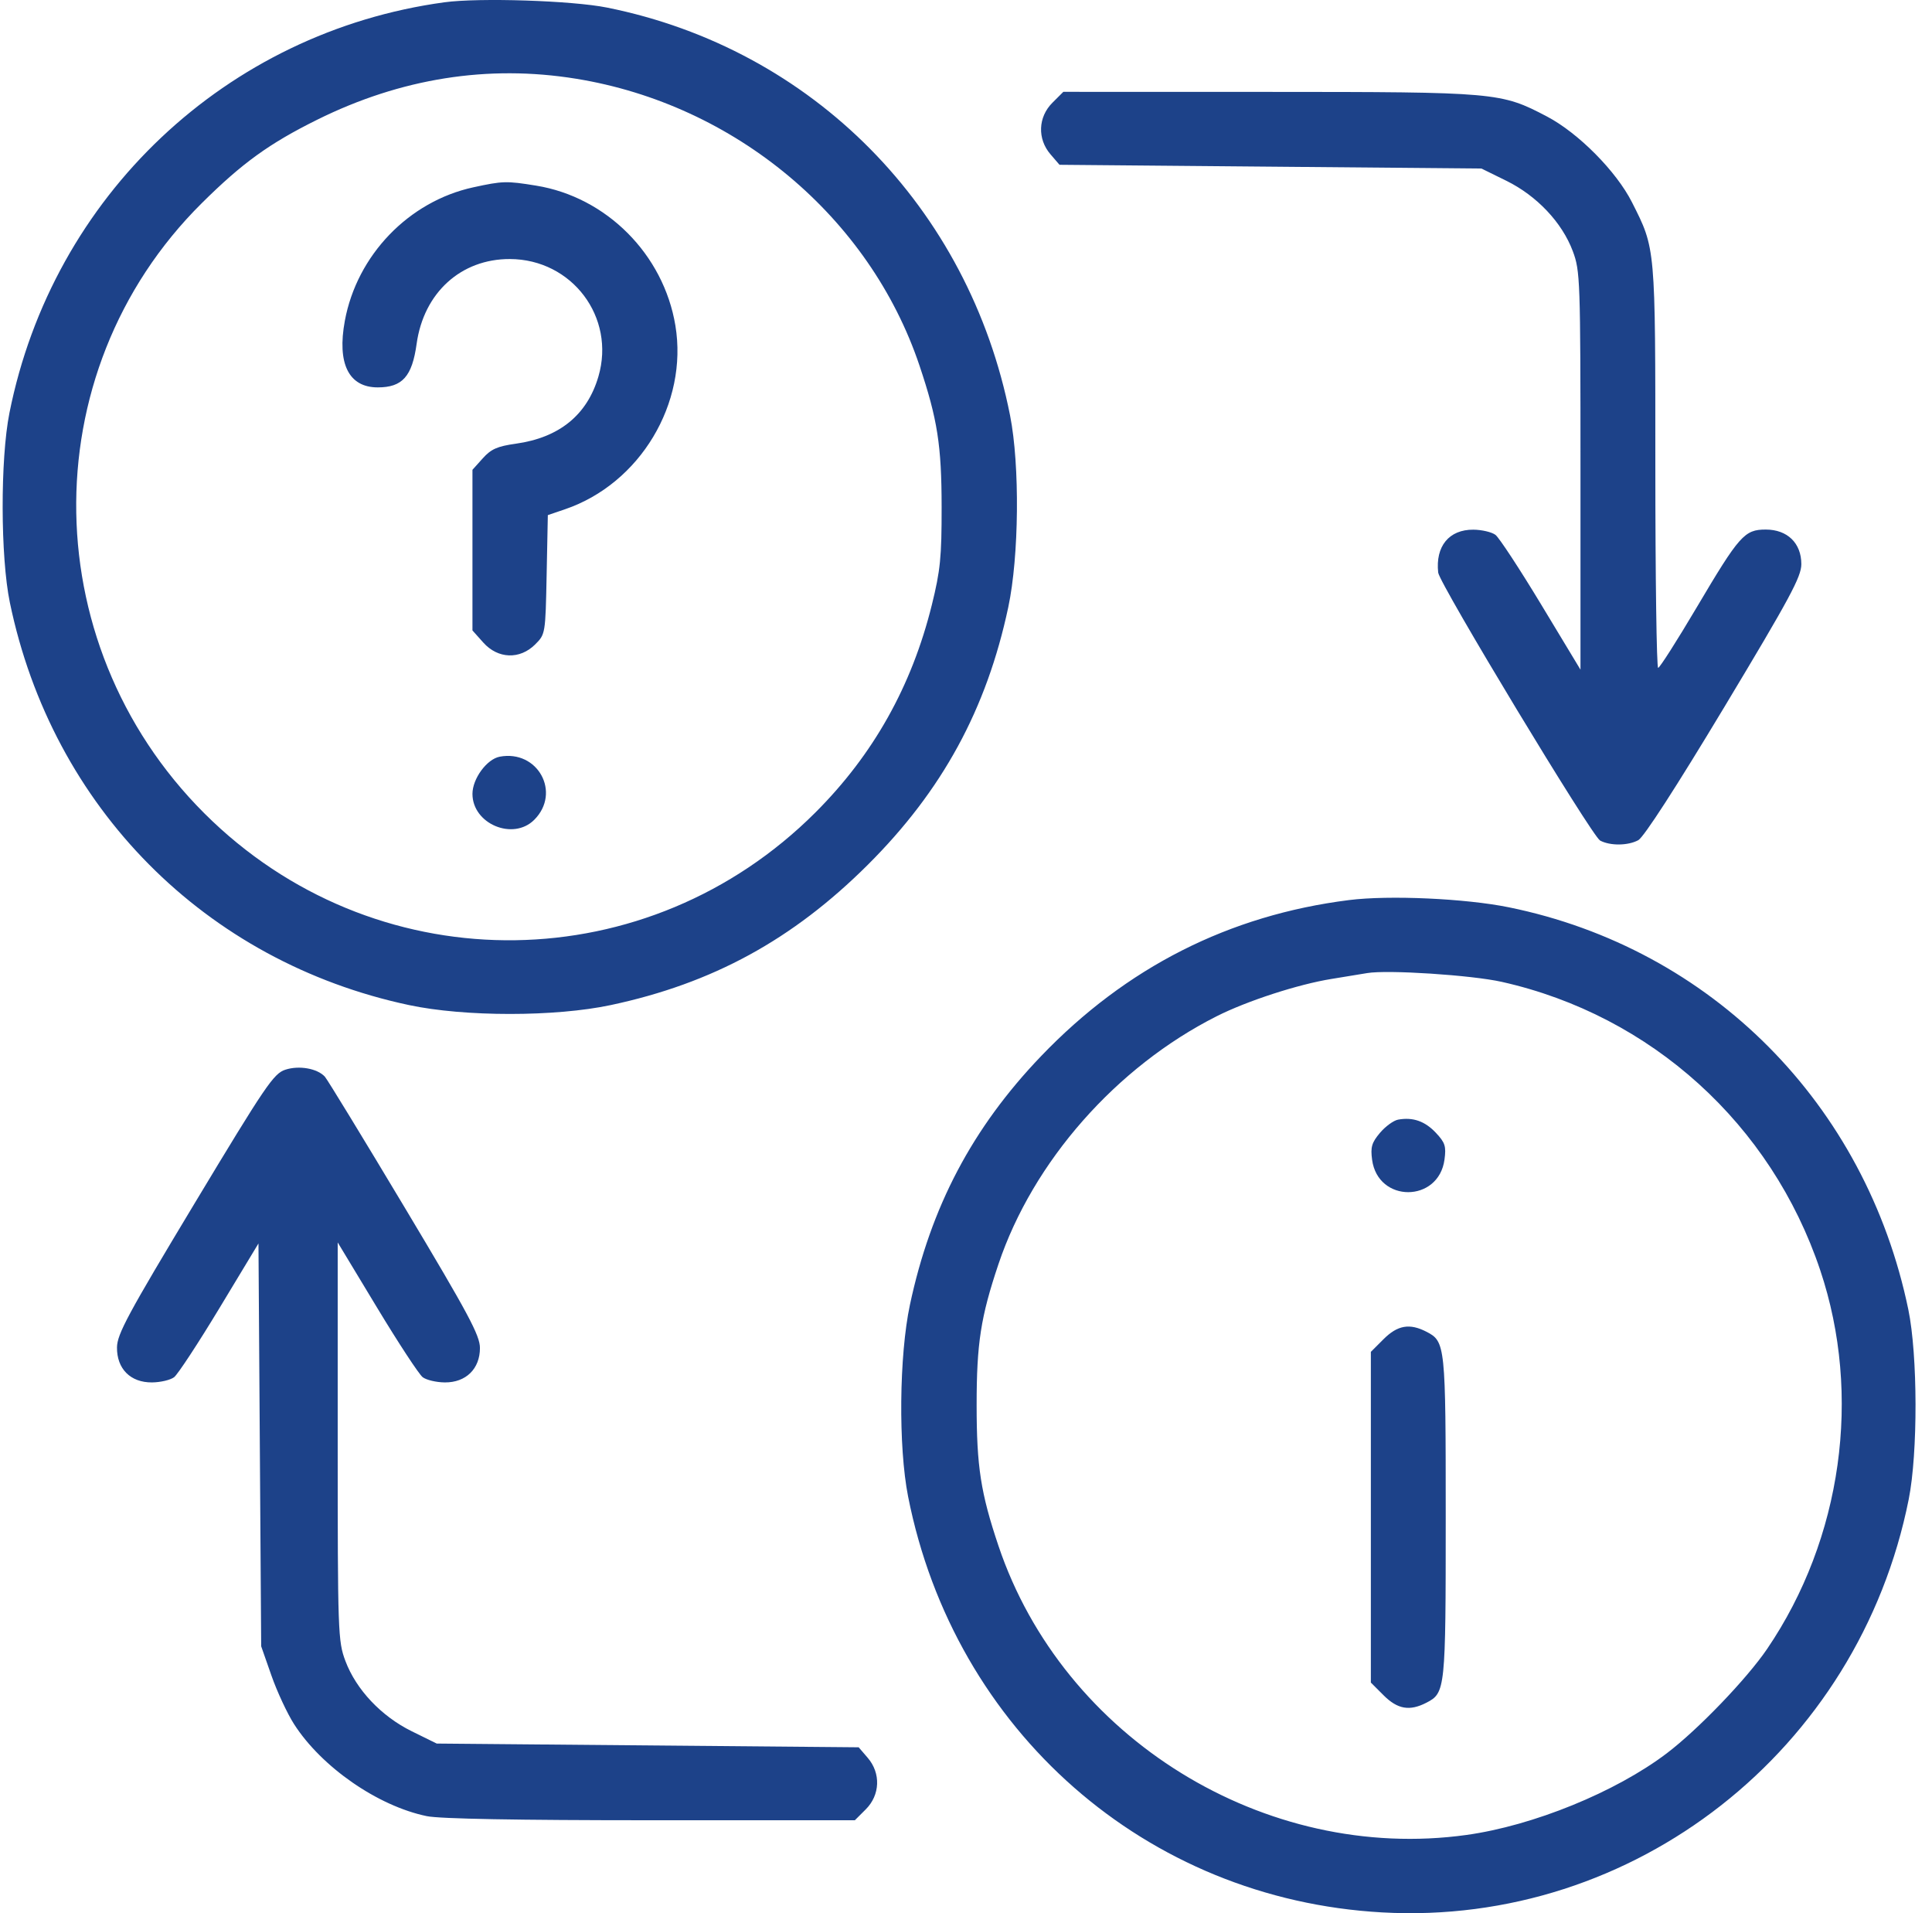 <?xml version="1.0" encoding="UTF-8" standalone="no"?><!DOCTYPE svg PUBLIC "-//W3C//DTD SVG 1.1//EN" "http://www.w3.org/Graphics/SVG/1.1/DTD/svg11.dtd"><svg width="100%" height="100%" viewBox="0 0 303 300" version="1.1" xmlns="http://www.w3.org/2000/svg" xmlns:xlink="http://www.w3.org/1999/xlink" xml:space="preserve" xmlns:serif="http://www.serif.com/" style="fill-rule:evenodd;clip-rule:evenodd;stroke-linejoin:round;stroke-miterlimit:2;"><rect id="consultoria" x="0.417" y="-0" width="300" height="300" style="fill:none;"/><clipPath id="_clip1"><rect id="consultoria1" serif:id="consultoria" x="0.417" y="-0" width="300" height="300"/></clipPath><g clip-path="url(#_clip1)"><path d="M69.694,0.36c-34.188,4.664 -61.43,30.377 -68.213,64.385c-1.446,7.249 -1.413,22.594 0.064,29.731c6.649,32.129 30.645,56.327 62.597,63.125c8.734,1.858 22.918,1.858 31.651,-0c15.957,-3.395 28.524,-10.254 40.315,-22.003c11.67,-11.631 18.618,-24.373 22.025,-40.398c1.688,-7.943 1.823,-22.241 0.282,-30.034c-6.457,-32.682 -30.984,-57.503 -63.22,-63.979c-5.465,-1.097 -20.049,-1.571 -25.501,-0.827Zm20.649,11.985c24.93,4.04 46.029,21.66 53.864,44.983c2.82,8.394 3.463,12.503 3.471,22.189c0.007,7.856 -0.201,9.94 -1.531,15.318c-3.152,12.746 -9.173,23.484 -18.261,32.565c-26.191,26.171 -67.761,26.786 -94.538,1.398c-27.855,-26.409 -28.615,-70.266 -1.682,-96.96c6.336,-6.28 10.564,-9.336 18.067,-13.058c13.117,-6.505 26.798,-8.674 40.61,-6.435Zm74.705,3.77c-2.251,2.251 -2.378,5.663 -0.299,8.079l1.416,1.646l33.088,0.293l33.088,0.294l3.911,1.924c4.778,2.352 8.731,6.539 10.413,11.032c1.16,3.1 1.206,4.384 1.206,34.422l-0,31.202l-6.14,-10.17c-3.377,-5.593 -6.614,-10.528 -7.192,-10.966c-0.578,-0.438 -2.138,-0.805 -3.467,-0.815c-3.812,-0.03 -5.969,2.6 -5.517,6.727c0.192,1.754 24.11,41.334 25.393,42.02c1.573,0.841 4.354,0.817 5.981,-0.053c0.869,-0.465 5.923,-8.282 13.485,-20.854c10.319,-17.161 12.094,-20.453 12.094,-22.439c0,-3.291 -2.19,-5.42 -5.577,-5.42c-3.343,-0 -4.137,0.896 -10.861,12.253c-3.068,5.182 -5.775,9.428 -6.018,9.437c-0.242,0.008 -0.44,-14.192 -0.44,-31.556c0,-34.659 0.05,-34.098 -3.666,-41.456c-2.451,-4.851 -8.407,-10.861 -13.325,-13.443c-7.23,-3.796 -7.874,-3.853 -43.669,-3.863l-32.188,-0.008l-1.716,1.714Zm-90.804,13.254c-10.137,2.201 -18.264,10.641 -20.163,20.941c-1.237,6.709 0.606,10.435 5.164,10.435c3.861,-0 5.387,-1.708 6.096,-6.825c1.11,-8.014 6.952,-13.326 14.627,-13.301c9.748,0.032 16.605,9.131 13.883,18.423c-1.763,6.025 -6.13,9.577 -12.945,10.532c-2.907,0.407 -3.884,0.839 -5.195,2.298l-1.614,1.797l0,25.188l1.701,1.903c2.295,2.567 5.73,2.689 8.133,0.291c1.607,-1.605 1.615,-1.654 1.801,-10.944l0.186,-9.333l2.685,-0.915c11.76,-4.004 19.343,-16.619 17.32,-28.816c-1.85,-11.156 -10.804,-20.147 -21.846,-21.936c-4.655,-0.754 -5.218,-0.739 -9.833,0.262Zm4.129,89.285c-2.023,0.38 -4.276,3.451 -4.276,5.831c0,4.709 6.37,7.383 9.69,4.067c4.26,-4.258 0.561,-11.021 -5.414,-9.898Zm133.202,22.482c-18.811,2.366 -34.958,10.55 -48.31,24.484c-10.763,11.233 -17.293,23.618 -20.562,38.997c-1.691,7.954 -1.826,22.245 -0.285,30.044c7.267,36.78 37.327,63.151 74.338,65.216c39.541,2.205 74.741,-25.402 82.593,-64.779c1.449,-7.266 1.417,-22.602 -0.061,-29.748c-6.669,-32.224 -30.894,-56.612 -62.659,-63.081c-6.796,-1.383 -18.758,-1.924 -25.054,-1.133Zm23.967,12.829c23.422,5.256 42.248,22.304 49.928,45.21c6.573,19.606 3.422,42.097 -8.318,59.373c-3.203,4.714 -10.861,12.677 -15.76,16.39c-8.011,6.072 -20.937,11.339 -31.388,12.792c-31.612,4.393 -63.277,-15.165 -73.416,-45.345c-2.779,-8.273 -3.421,-12.415 -3.421,-22.076c0,-9.66 0.642,-13.802 3.421,-22.075c5.406,-16.092 18.479,-30.939 34.24,-38.887c4.772,-2.406 12.76,-4.999 18.002,-5.845c2.261,-0.364 4.77,-0.776 5.577,-0.914c3.19,-0.548 16.391,0.312 21.135,1.377Zm-190.791,13.771c-1.828,0.598 -3.082,2.444 -14.192,20.895c-10.506,17.447 -12.191,20.572 -12.211,22.652c-0.032,3.361 2.121,5.514 5.487,5.488c1.329,-0.01 2.889,-0.378 3.467,-0.815c0.578,-0.439 3.792,-5.337 7.143,-10.886l6.091,-10.089l0.213,31.583l0.213,31.583l1.609,4.593c0.884,2.525 2.483,5.957 3.554,7.626c4.314,6.724 13.123,12.827 20.809,14.416c2.036,0.421 14.177,0.644 35.123,0.644l32.012,-0l1.716,-1.715c2.251,-2.25 2.378,-5.663 0.299,-8.078l-1.416,-1.647l-33.088,-0.293l-33.088,-0.293l-3.91,-1.925c-4.779,-2.351 -8.732,-6.539 -10.414,-11.032c-1.16,-3.099 -1.206,-4.383 -1.206,-34.422l0,-31.201l6.141,10.169c3.376,5.593 6.613,10.528 7.191,10.967c0.579,0.437 2.138,0.805 3.467,0.815c3.31,0.026 5.51,-2.128 5.51,-5.395c-0,-1.972 -1.774,-5.283 -11.822,-22.065c-6.502,-10.86 -12.128,-20.079 -12.503,-20.486c-1.188,-1.291 -4.048,-1.793 -6.195,-1.089Zm174.52,7.829c-0.716,0.13 -1.998,1.064 -2.85,2.076c-1.292,1.534 -1.496,2.235 -1.231,4.215c0.913,6.798 10.442,6.768 11.355,-0.036c0.279,-2.08 0.094,-2.652 -1.357,-4.195c-1.717,-1.825 -3.602,-2.481 -5.917,-2.06Zm-2.28,34.42l-1.996,1.994l-0,51.859l1.996,1.994c2.196,2.195 4.088,2.521 6.725,1.159c2.968,-1.533 3.02,-2.039 3.02,-29.083c0,-27.043 -0.052,-27.549 -3.02,-29.082c-2.637,-1.362 -4.529,-1.036 -6.725,1.159Z" style="fill:#1d4289;"/></g></svg>